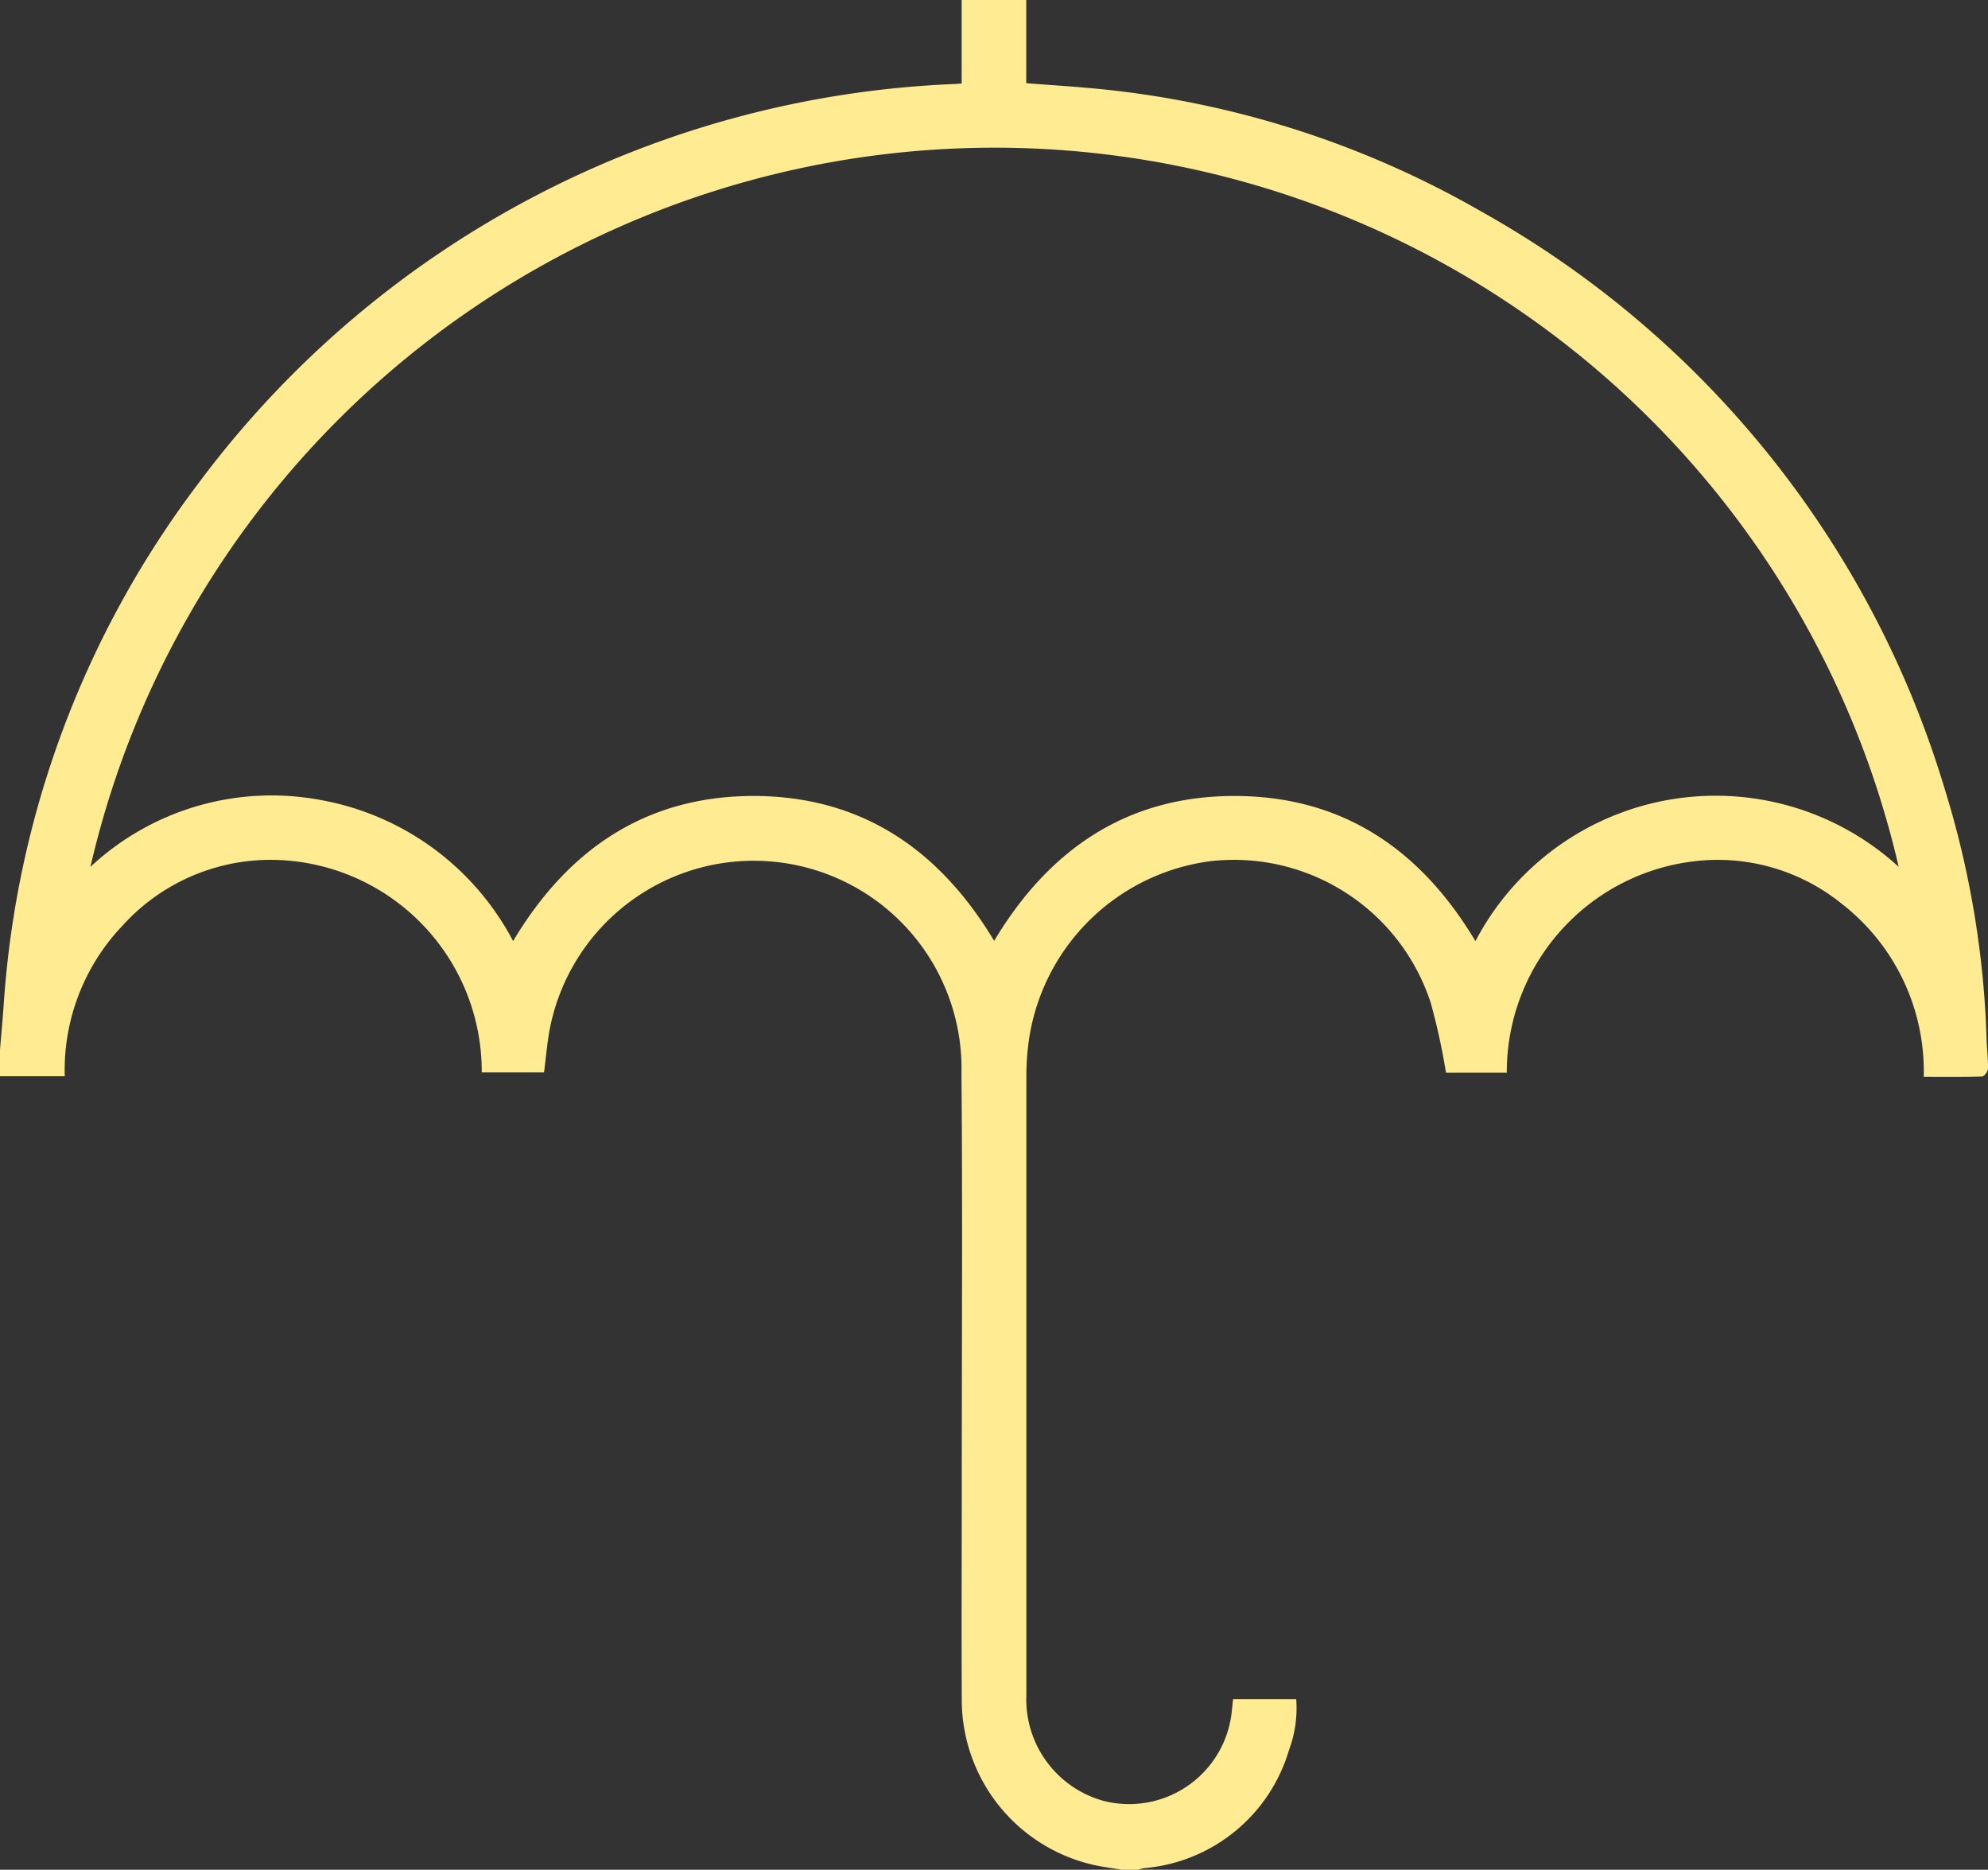<svg xmlns="http://www.w3.org/2000/svg" xmlns:xlink="http://www.w3.org/1999/xlink" width="70" height="65.818" viewBox="0 0 70 65.818"><rect x="0" y="0" width="70" height="65.818" fill="#333333" stroke="none"/><defs><clipPath id="clip-path"><rect id="&#x41F;&#x440;&#x44F;&#x43C;&#x43E;&#x443;&#x433;&#x43E;&#x43B;&#x44C;&#x43D;&#x438;&#x43A;_138" data-name="&#x41F;&#x440;&#x44F;&#x43C;&#x43E;&#x443;&#x433;&#x43E;&#x43B;&#x44C;&#x43D;&#x438;&#x43A; 138" width="70" height="65.818" fill="#ffeb91"></rect></clipPath></defs><g id="&#x421;&#x433;&#x440;&#x443;&#x43F;&#x43F;&#x438;&#x440;&#x43E;&#x432;&#x430;&#x442;&#x44C;_265" data-name="&#x421;&#x433;&#x440;&#x443;&#x43F;&#x43F;&#x438;&#x440;&#x43E;&#x432;&#x430;&#x442;&#x44C; 265" transform="translate(0 0)"><g id="&#x421;&#x433;&#x440;&#x443;&#x43F;&#x43F;&#x438;&#x440;&#x43E;&#x432;&#x430;&#x442;&#x44C;_264" data-name="&#x421;&#x433;&#x440;&#x443;&#x43F;&#x43F;&#x438;&#x440;&#x43E;&#x432;&#x430;&#x442;&#x44C; 264" transform="translate(0 0)" clip-path="url(#clip-path)"><path id="&#x41A;&#x43E;&#x43D;&#x442;&#x443;&#x440;_615" data-name="&#x41A;&#x43E;&#x43D;&#x442;&#x443;&#x440; 615" d="M69.951,36.588a33.136,33.136,0,0,0-1.483-8.841,34.729,34.729,0,0,0-16.29-20.29A33.6,33.6,0,0,0,38.193,3.085c-.672-.059-1.346-.1-2.057-.157V0H33.861V2.94c-.122.008-.2.015-.286.019A34.946,34.946,0,0,0,6.992,17.007,34.157,34.157,0,0,0,.126,35.433C.088,35.941.042,36.448,0,36.956v.929H2.28A7.37,7.37,0,0,1,4.3,32.6a7.031,7.031,0,0,1,5.119-2.331,7.449,7.449,0,0,1,7.544,7.482h2.193c.072-.543.109-1.055.208-1.555a7.316,7.316,0,0,1,14.49,1.622c.042,4.761.011,9.523.011,14.285,0,2.583-.012,5.167,0,7.75a5.964,5.964,0,0,0,4.586,5.783c.345.082.7.124,1.05.185h.571a1.505,1.505,0,0,1,.2-.057A5.832,5.832,0,0,0,45.389,61.6a4.209,4.209,0,0,0,.252-1.787H43.418c-.019.179-.034.342-.053.5a3.634,3.634,0,0,1-4.5,3.084,3.706,3.706,0,0,1-2.725-3.739q0-10.911,0-21.823a9.068,9.068,0,0,1,.068-1.068,7.432,7.432,0,0,1,6.4-6.45A7.289,7.289,0,0,1,50.377,35.3a22.708,22.708,0,0,1,.538,2.461h2.141a7.472,7.472,0,0,1,7.16-7.487,6.946,6.946,0,0,1,4.642,1.547,7.462,7.462,0,0,1,2.879,6.086c.7,0,1.379.009,2.054-.012.076,0,.206-.177.208-.274.007-.343-.037-.688-.049-1.033m-18-3.461c-1.919-3.214-4.666-5.1-8.465-5.107s-6.551,1.88-8.48,5.1c-1.93-3.219-4.681-5.1-8.483-5.1-3.786.007-6.529,1.882-8.455,5.108a9.565,9.565,0,0,0-6.8-4.97,9.349,9.349,0,0,0-8.083,2.357,32.675,32.675,0,0,1,63.671,0,9.547,9.547,0,0,0-14.9,2.61" transform="translate(0 0)" fill="#ffeb91"></path></g></g></svg>